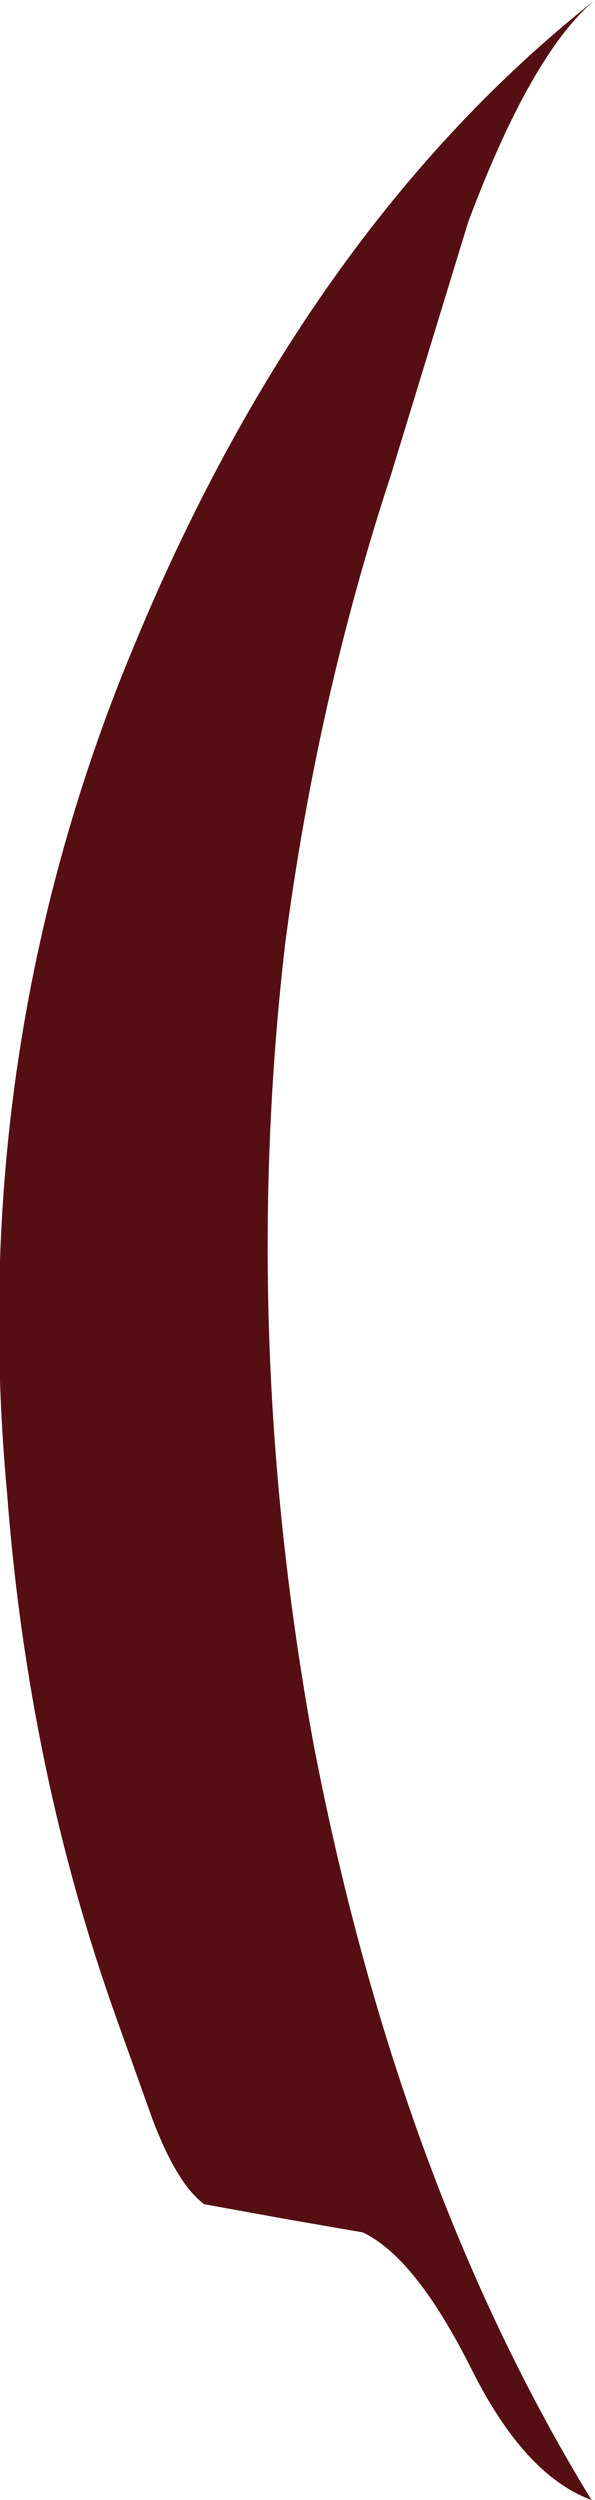 <?xml version="1.0" encoding="UTF-8" standalone="no"?>
<svg xmlns:xlink="http://www.w3.org/1999/xlink" height="35.5px" width="8.45px" xmlns="http://www.w3.org/2000/svg">
  <g transform="matrix(1.0, 0.0, 0.0, 1.0, 0.0, 0.0)">
    <path d="M4.05 13.4 Q3.4 19.0 4.45 24.75 5.65 31.0 8.4 35.5 7.45 35.15 6.7 33.65 5.9 32.05 5.15 31.7 L4.0 31.5 2.9 31.3 Q2.5 31.0 2.15 30.05 L1.65 28.65 Q0.4 25.15 0.1 21.2 -0.45 15.25 1.65 9.8 4.15 3.4 8.45 0.0 7.55 0.75 6.65 3.15 L5.55 6.75 Q4.5 9.95 4.05 13.4" fill="#550f13" fill-rule="evenodd" stroke="none"/>
  </g>
</svg>
